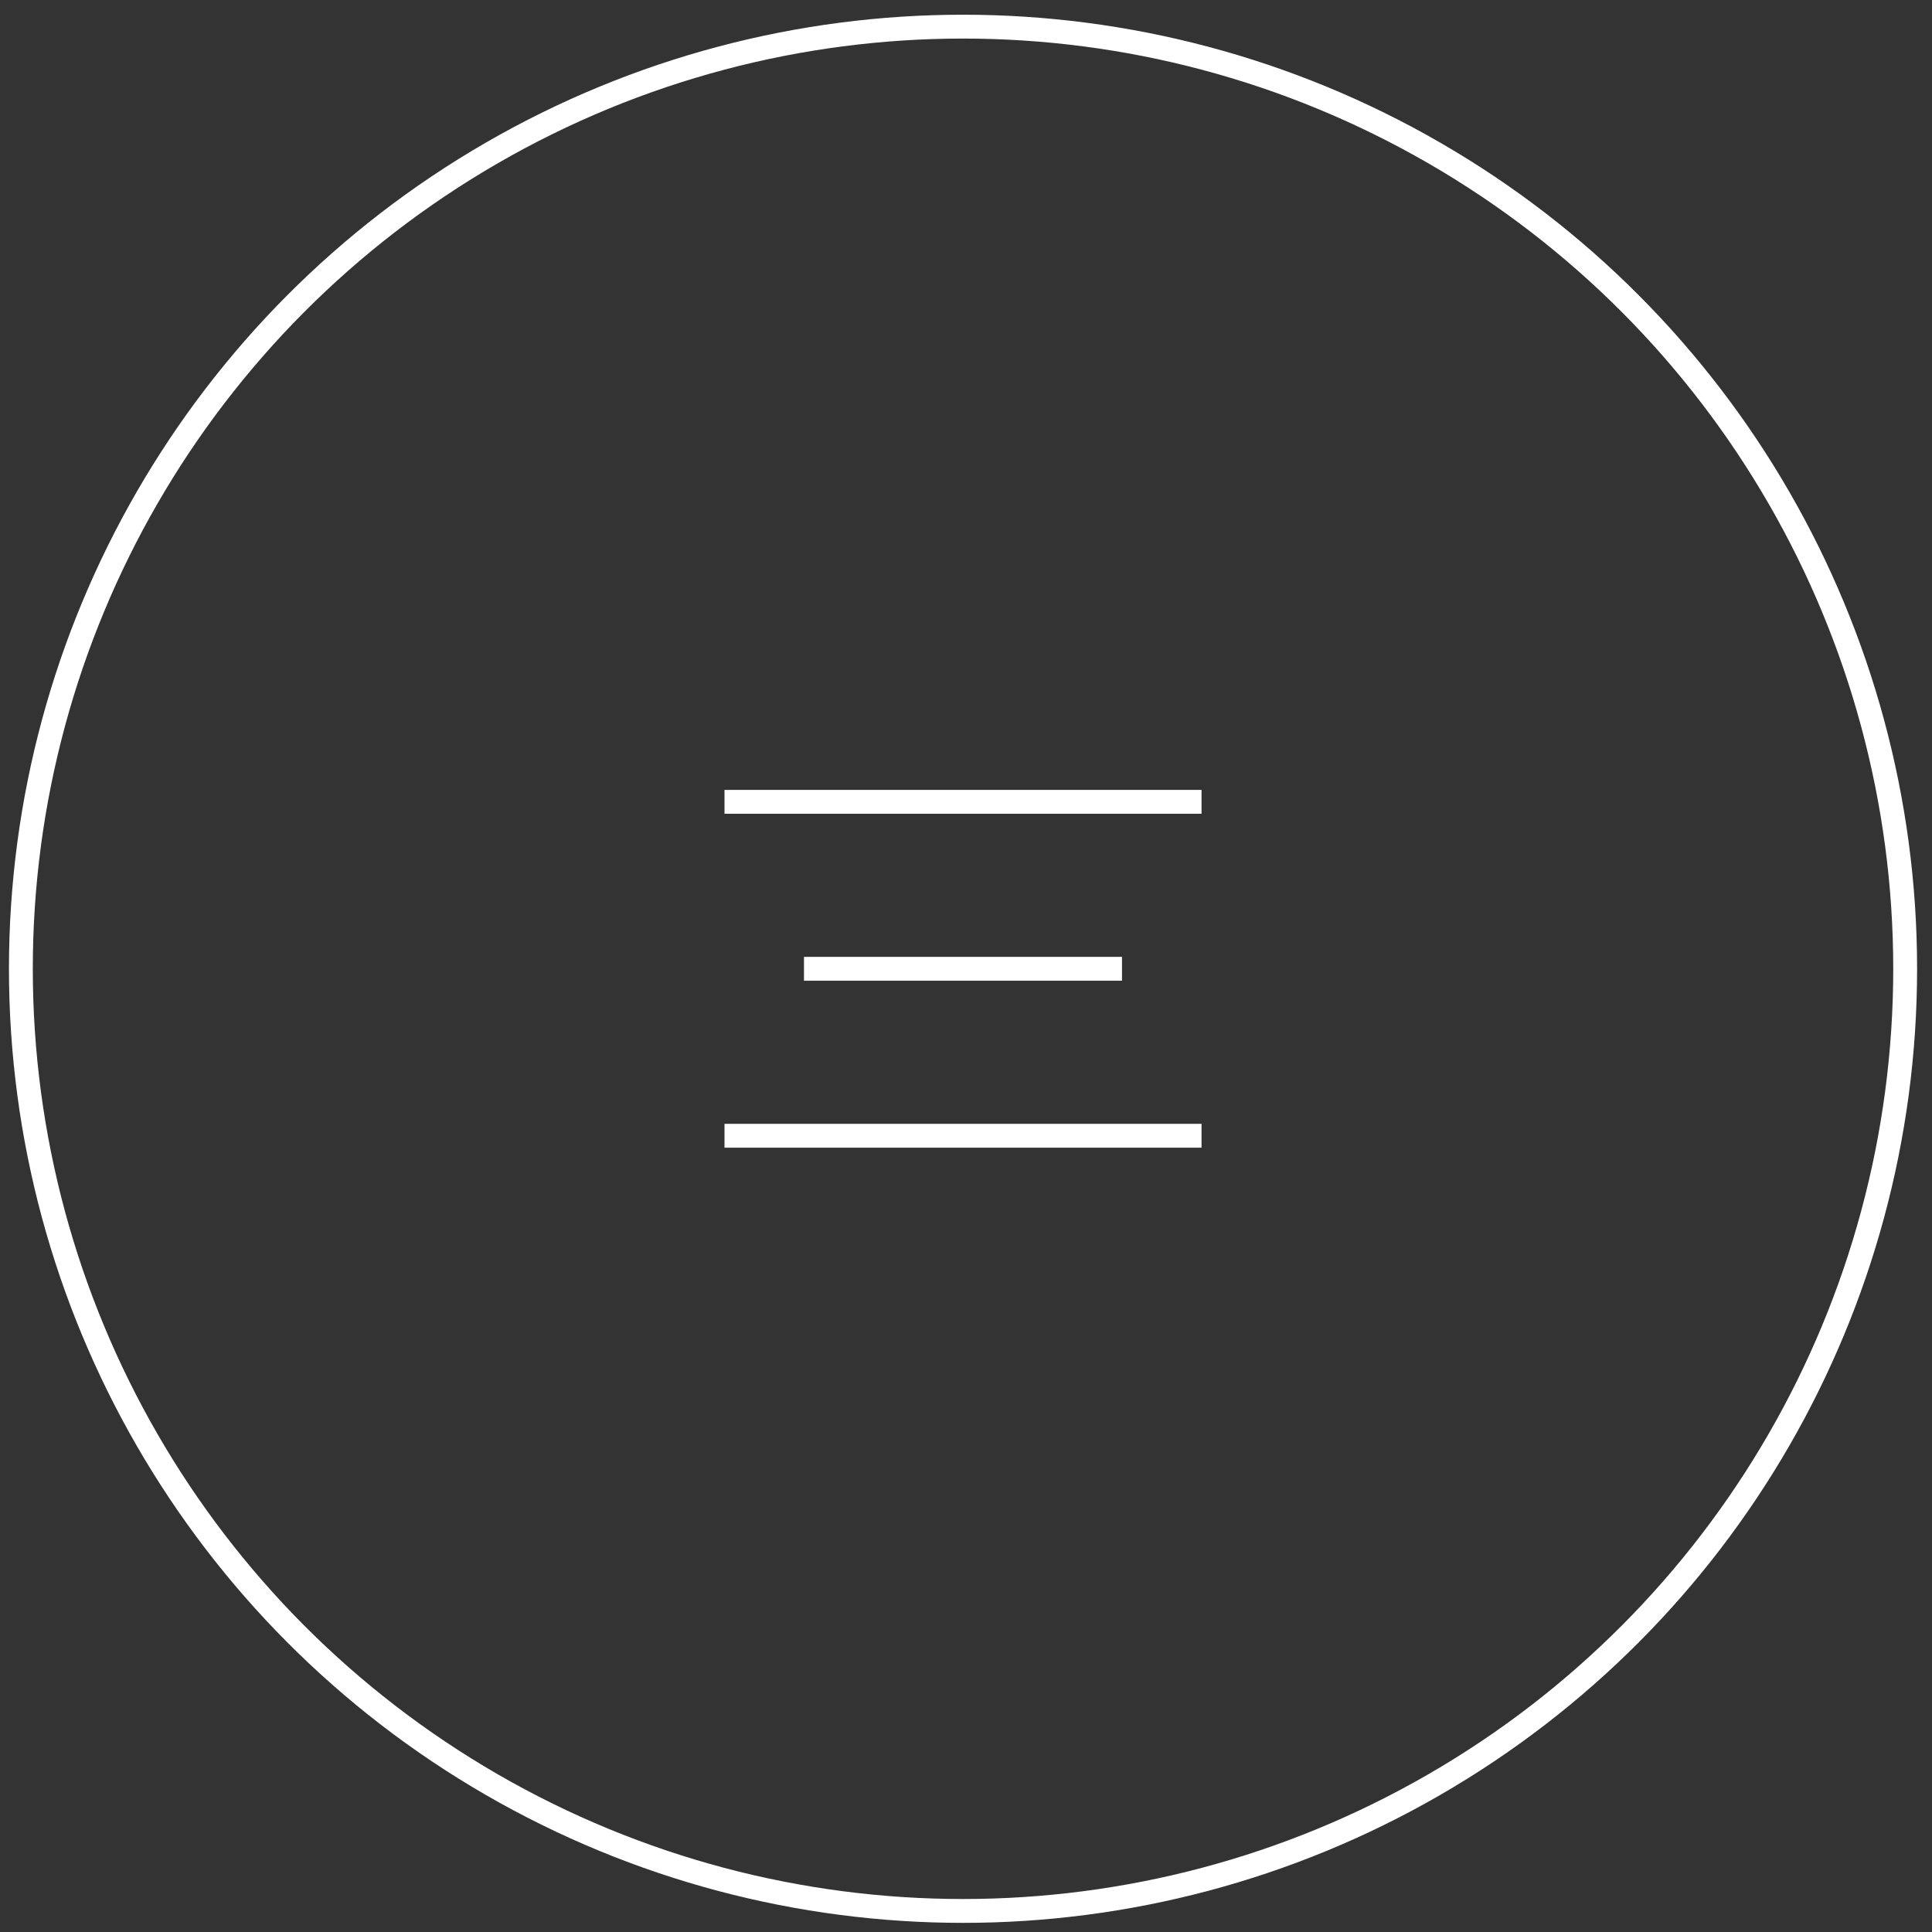 <svg width="81" height="81" viewBox="0 0 81 81" fill="none" xmlns="http://www.w3.org/2000/svg">
<rect x="0" y="0" width="81" height="81" fill="#333333" stroke="none"/>
<circle cx="40.375" cy="40.617" r="39.5" stroke="white"/>
<path d="M30.375 33.617H50.375" stroke="white"/>
<path d="M33.707 40.617H47.04" stroke="white"/>
<path d="M30.375 47.617H50.375" stroke="white"/>
</svg>
